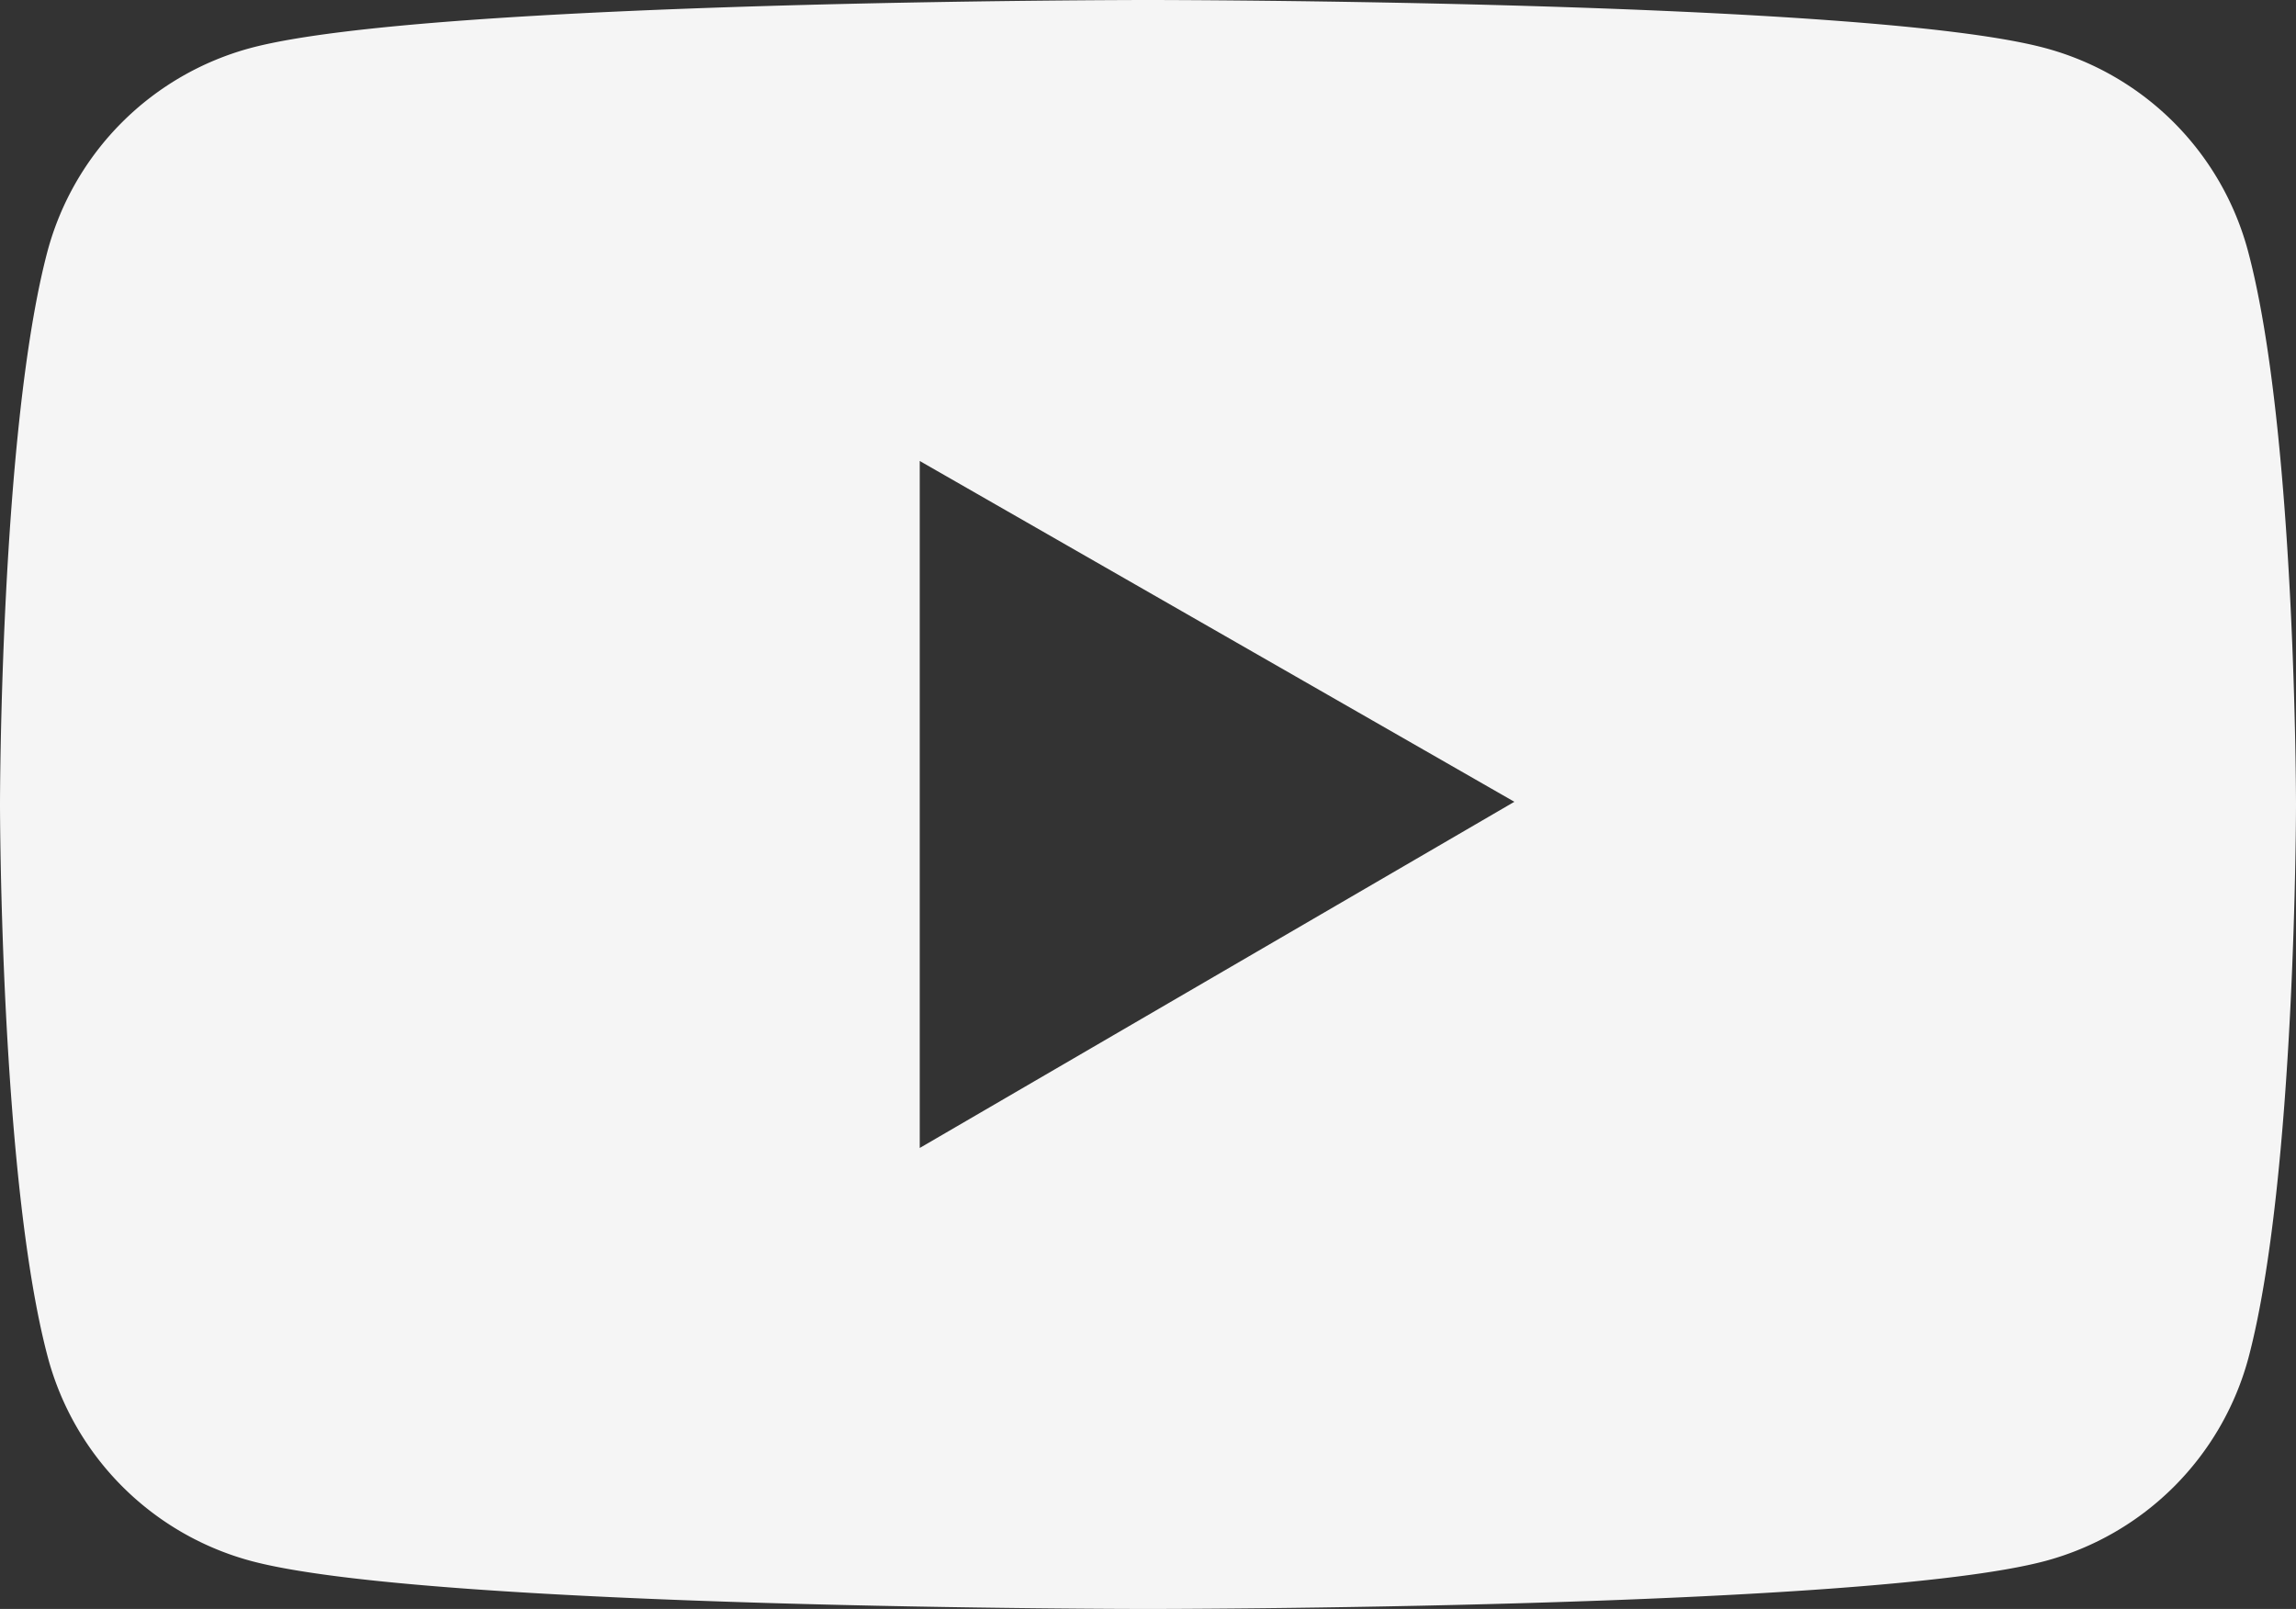 <svg xmlns="http://www.w3.org/2000/svg" width="512" height="358.8" viewBox="0 0 512 358.8">
  <rect x="0" y="0" width="512" height="358.8" fill="#333333" stroke="none"/>
  <defs>
    <style>
      .cls-1 {
        fill: #f5f5f5;
      }
    </style>
  </defs>
  <g id="youtube_7_1_" data-name="youtube_7 (1)" transform="translate(0 -76.6)">
    <path id="Path_8736" data-name="Path 8736" class="cls-1" d="M501.3,132.6A64.01,64.01,0,0,0,456,87.3C416.1,76.6,256,76.6,256,76.6S95.9,76.6,55.9,87.3a64.181,64.181,0,0,0-45.3,45.3C0,172.6,0,256,0,256s0,83.4,10.7,123.4A64.181,64.181,0,0,0,56,424.7c39.9,10.7,200,10.7,200,10.7s160.1,0,200.1-10.7a64.181,64.181,0,0,0,45.3-45.3C512,339.4,512,256,512,256S512,172.6,501.3,132.6Zm-296.2,200V179.4l132.6,76Z"/>
  </g>
</svg>
